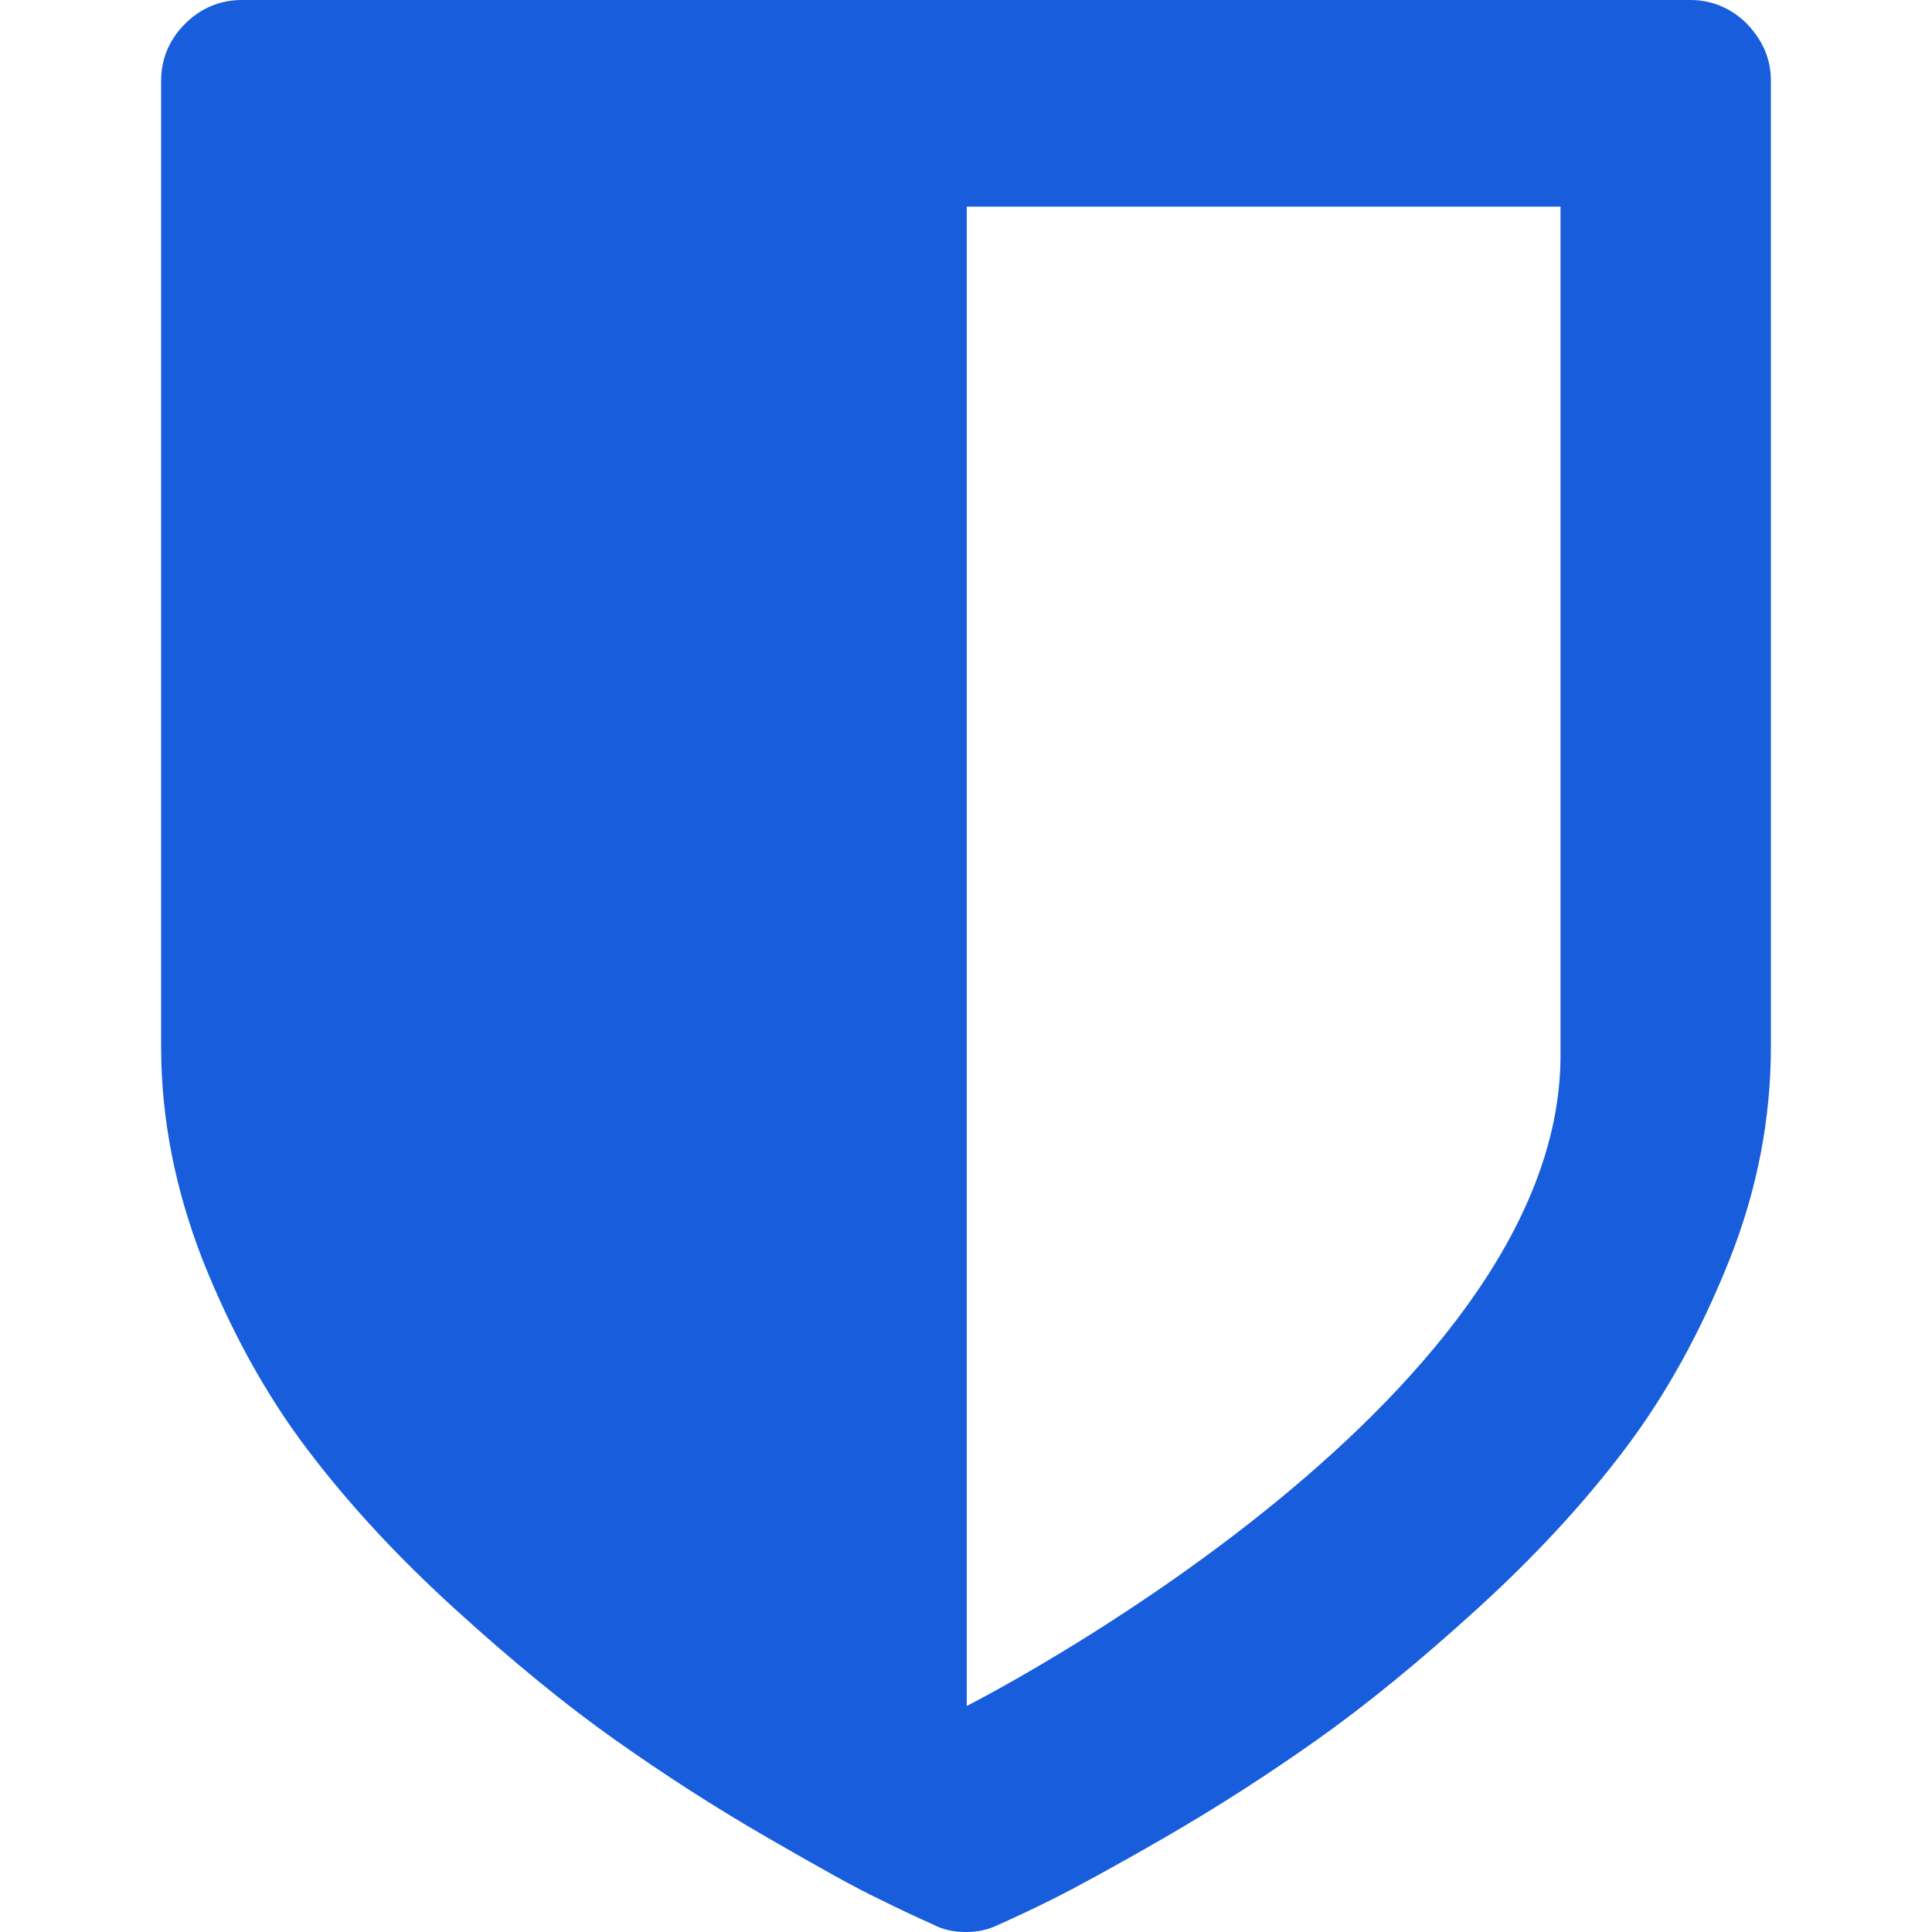 <?xml version="1.0" encoding="UTF-8" standalone="no"?>
<!-- Generator: Adobe Illustrator 24.0.3, SVG Export Plug-In . SVG Version: 6.00 Build 0)  -->

<svg
   version="1.1"
   id="Layer_1"
   x="0px"
   y="0px"
   viewBox="0 0 259 259"
   xml:space="preserve"
   sodipodi:docname="bitwarden-logo.svg"
   width="259"
   height="259"
   inkscape:version="1.4 (e7c3feb100, 2024-10-09)"
   xmlns:inkscape="http://www.inkscape.org/namespaces/inkscape"
   xmlns:sodipodi="http://sodipodi.sourceforge.net/DTD/sodipodi-0.dtd"
   xmlns="http://www.w3.org/2000/svg"
   xmlns:svg="http://www.w3.org/2000/svg"><defs
   id="defs1" /><sodipodi:namedview
   id="namedview1"
   pagecolor="#ffffff"
   bordercolor="#999999"
   borderopacity="1"
   inkscape:showpageshadow="0"
   inkscape:pageopacity="0"
   inkscape:pagecheckerboard="0"
   inkscape:deskcolor="#d1d1d1"
   inkscape:zoom="1.0150181"
   inkscape:cx="52.215818"
   inkscape:cy="236.44899"
   inkscape:window-width="1920"
   inkscape:window-height="1010"
   inkscape:window-x="0"
   inkscape:window-y="0"
   inkscape:window-maximized="1"
   inkscape:current-layer="Layer_1" />
<style
   type="text/css"
   id="style1">
	.st0{fill:#175ddc;}
</style>
<path
   class="st0"
   d="M 234.2,3.2 C 232.1,1.1 229.5,0 226.6,0 H 32.4 c -2.9,0 -5.5,1.1 -7.6,3.2 -2.1,2.1 -3.2,4.7 -3.2,7.6 v 129.5 c 0,9.7 1.9,19.2 5.6,28.7 3.8,9.5 8.4,17.9 14,25.3 5.6,7.4 12.2,14.5 19.9,21.5 7.7,7 14.8,12.8 21.3,17.4 6.5,4.6 13.3,9 20.4,13.1 7.1,4.1 12.1,6.9 15.1,8.3 3,1.5 5.4,2.6 7.2,3.4 1.3,0.7 2.8,1 4.4,1 1.6,0 3,-0.3 4.4,-1 1.8,-0.8 4.2,-1.9 7.2,-3.4 3,-1.5 8,-4.2 15.1,-8.3 7.1,-4.1 13.9,-8.5 20.4,-13.1 6.5,-4.6 13.6,-10.4 21.3,-17.4 7.7,-7 14.3,-14.1 19.9,-21.5 5.6,-7.4 10.2,-15.8 14,-25.3 3.8,-9.5 5.6,-19.1 5.6,-28.7 V 10.8 c 0,-2.9 -1.1,-5.4 -3.2,-7.6 z m -25,138.3 c 0,46.9 -79.6,87.2 -79.6,87.2 v -201 h 79.6 z"
   id="path1"
   sodipodi:nodetypes="cssssscssssccscsssssssscscccs" />
</svg>
